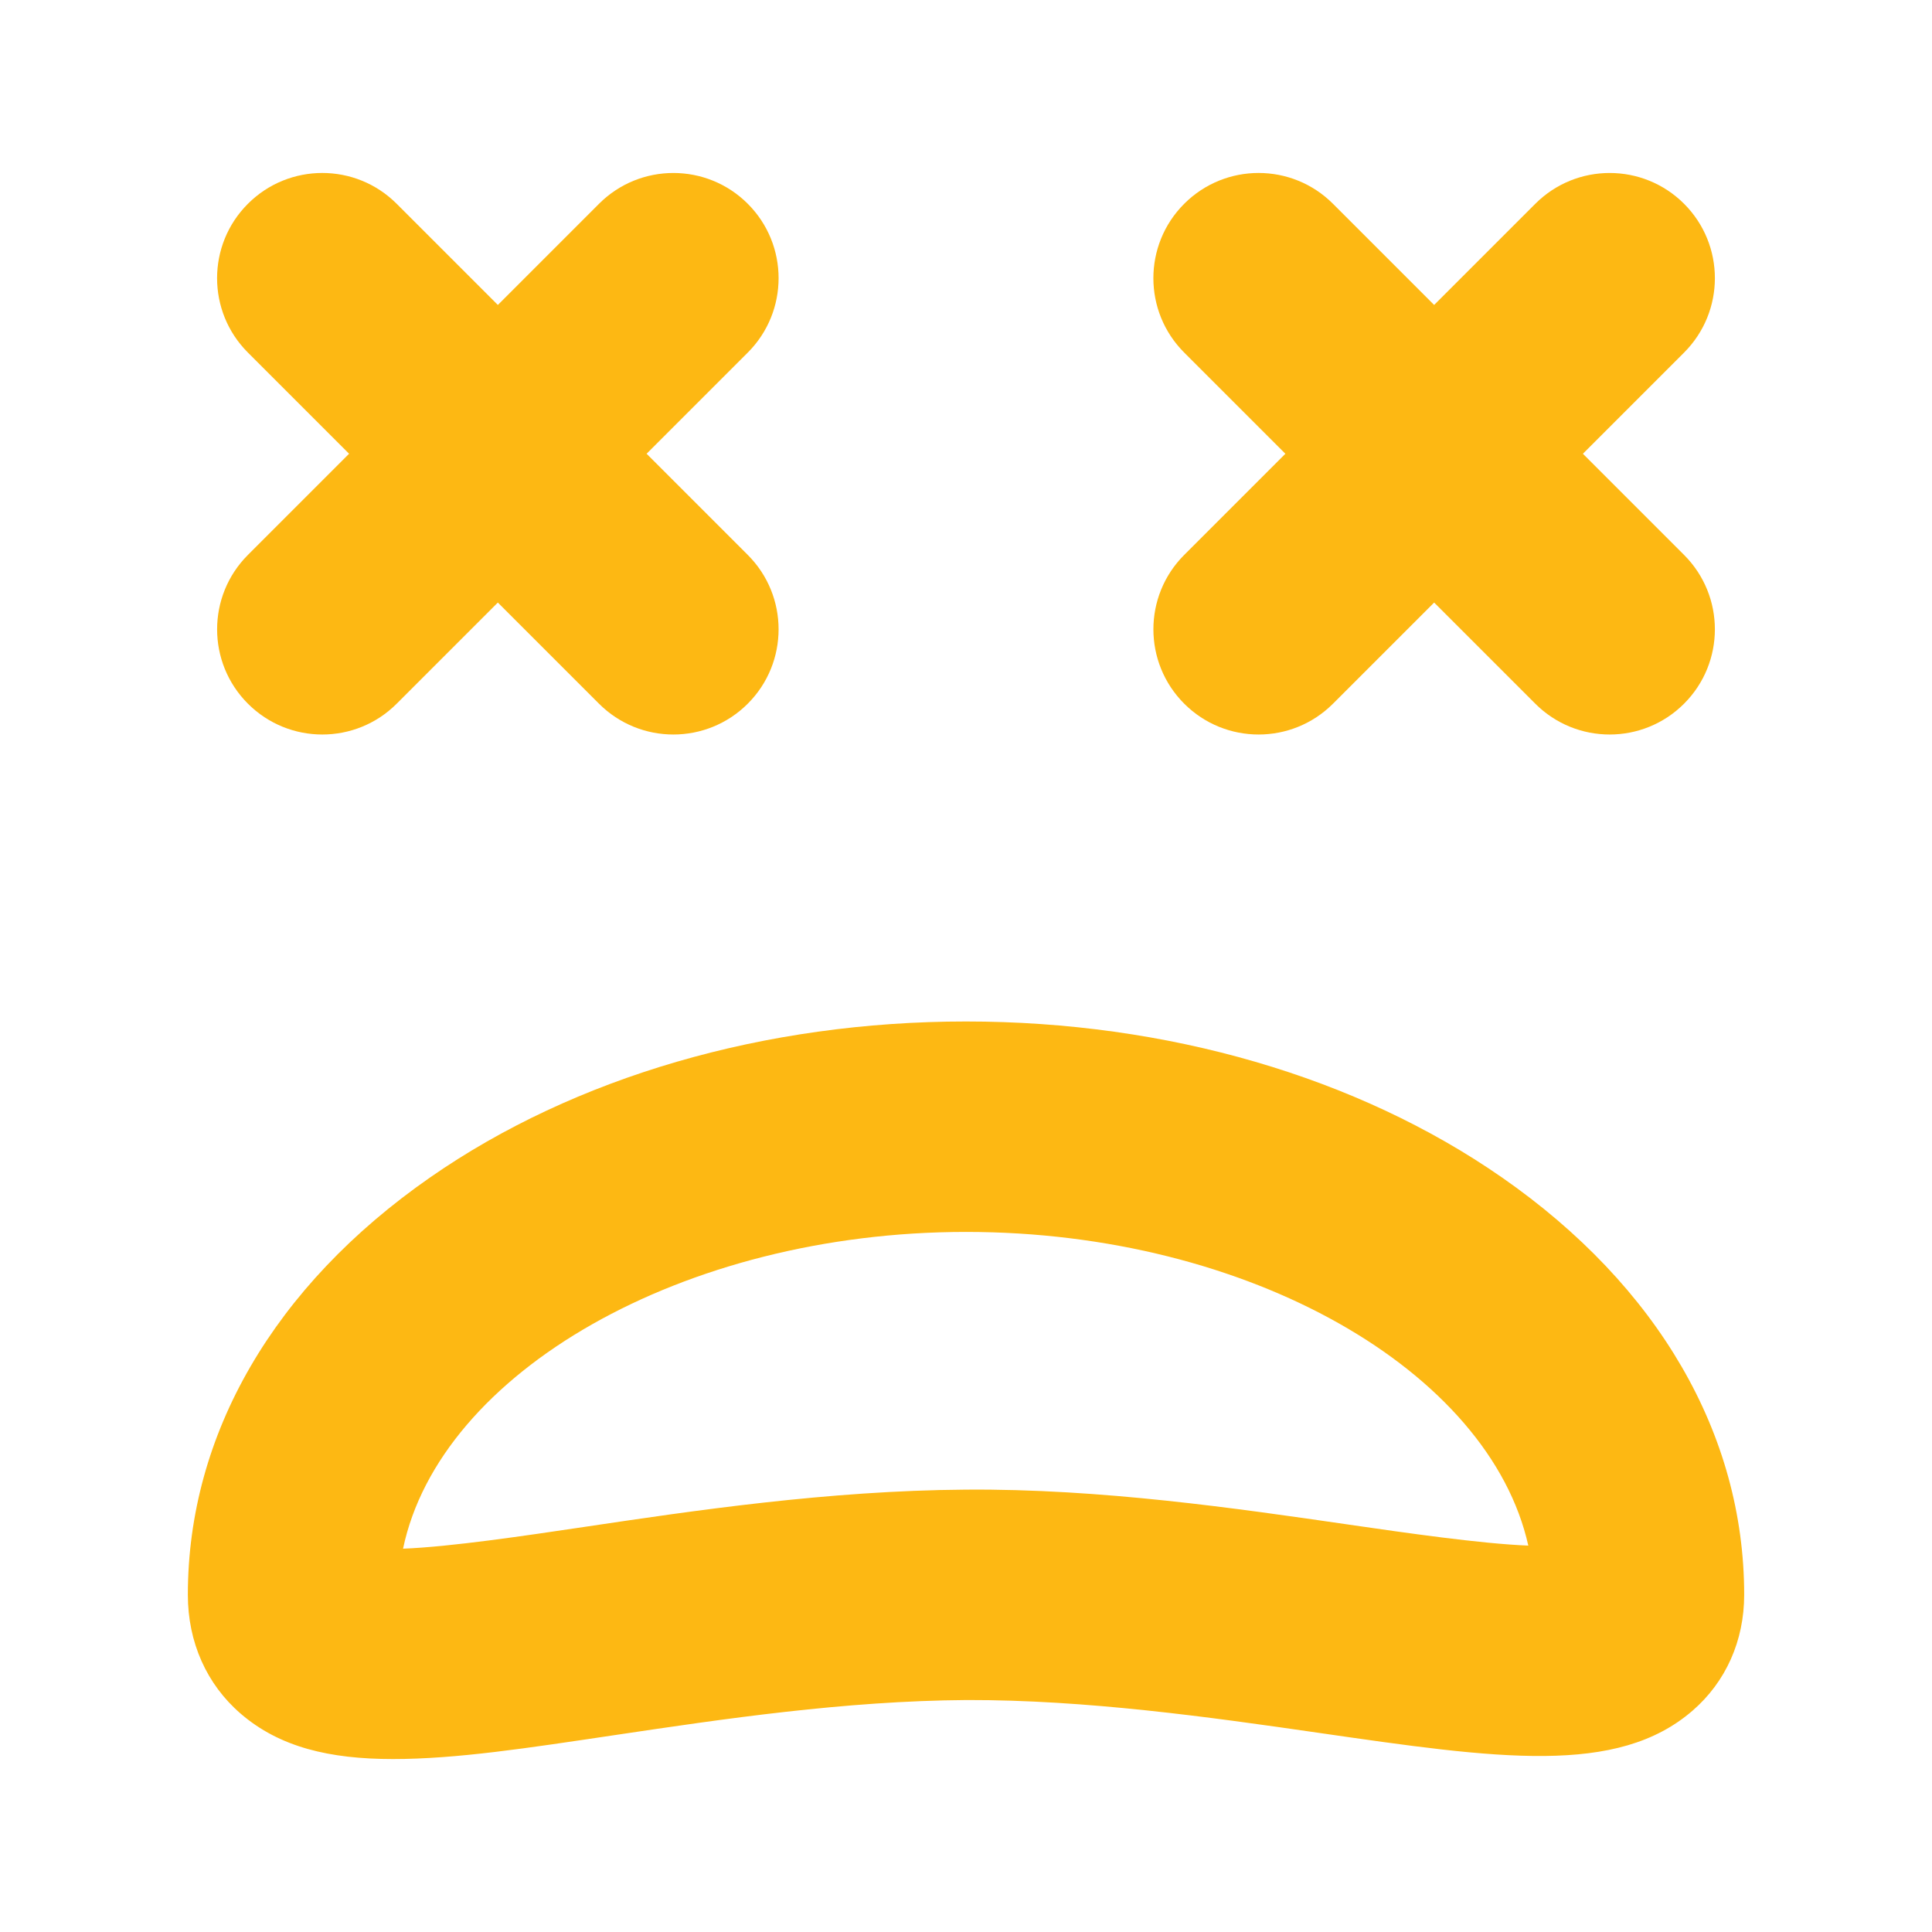<?xml version="1.0" encoding="UTF-8"?><svg id="Layer_13" xmlns="http://www.w3.org/2000/svg" viewBox="0 0 936 936"><defs><style>.cls-1{fill:#fdb813;}</style></defs><path class="cls-1" d="m169.12,219.83l-49.01,49.01c-19.9,19.91-19.9,52.18,0,72.08,9.95,9.95,22.99,14.93,36.04,14.93s26.09-4.98,36.04-14.93l49-49,49,49c9.95,9.95,23,14.93,36.04,14.93s26.08-4.98,36.04-14.93c19.91-19.9,19.91-52.18,0-72.08l-49.01-49.01,49.02-49.02c19.9-19.91,19.9-52.18,0-72.08-19.91-19.9-52.18-19.9-72.08,0l-49.01,49.01-49.01-49.01c-19.9-19.91-52.18-19.91-72.08,0-19.91,19.9-19.91,52.18,0,72.08l49.02,49.02Z"/><path class="cls-1" d="m622.73,219.83l-49.01,49.01c-19.91,19.91-19.9,52.18,0,72.08,9.95,9.95,22.99,14.93,36.04,14.93s26.09-4.98,36.04-14.93l49-49,49,49c9.95,9.95,23,14.93,36.04,14.93s26.09-4.98,36.04-14.93c19.91-19.9,19.91-52.18,0-72.08l-49.01-49.01,49.02-49.02c19.9-19.91,19.9-52.18,0-72.08-19.91-19.9-52.18-19.9-72.08,0l-49.01,49.01-49.01-49.01c-19.91-19.91-52.18-19.91-72.08,0-19.91,19.9-19.91,52.18,0,72.08l49.02,49.02Z"/><path class="cls-1" d="m727.65,570.44c-70.04-48.72-162.25-75.56-259.64-75.56s-189.6,26.83-259.64,75.56c-75.68,52.64-117.36,124.46-117.36,202.21,0,22.9,9.08,43.34,25.58,57.56,18.86,16.26,43.06,22,73.81,22s65.11-5.3,107.77-11.65c52.07-7.75,111.08-16.54,170.19-16.94h0c57.9-.14,117.62,8.25,170.32,15.87,87.17,12.6,144.76,20.93,181.32-10.72,16.13-13.96,25.01-33.89,25.01-56.12,0-77.75-41.68-149.57-117.35-202.21Zm-74.39,168.16c-53.48-7.74-120.03-17.48-185.61-16.91-66.3.45-131.85,10.21-184.5,18.05-28.64,4.26-65.07,9.69-87.88,10.55,17.81-85.21,135.47-153.46,272.74-153.46s253.55,67.46,272.41,151.97c-22.94-.91-58.85-6.1-87.15-10.19Z"/></svg>